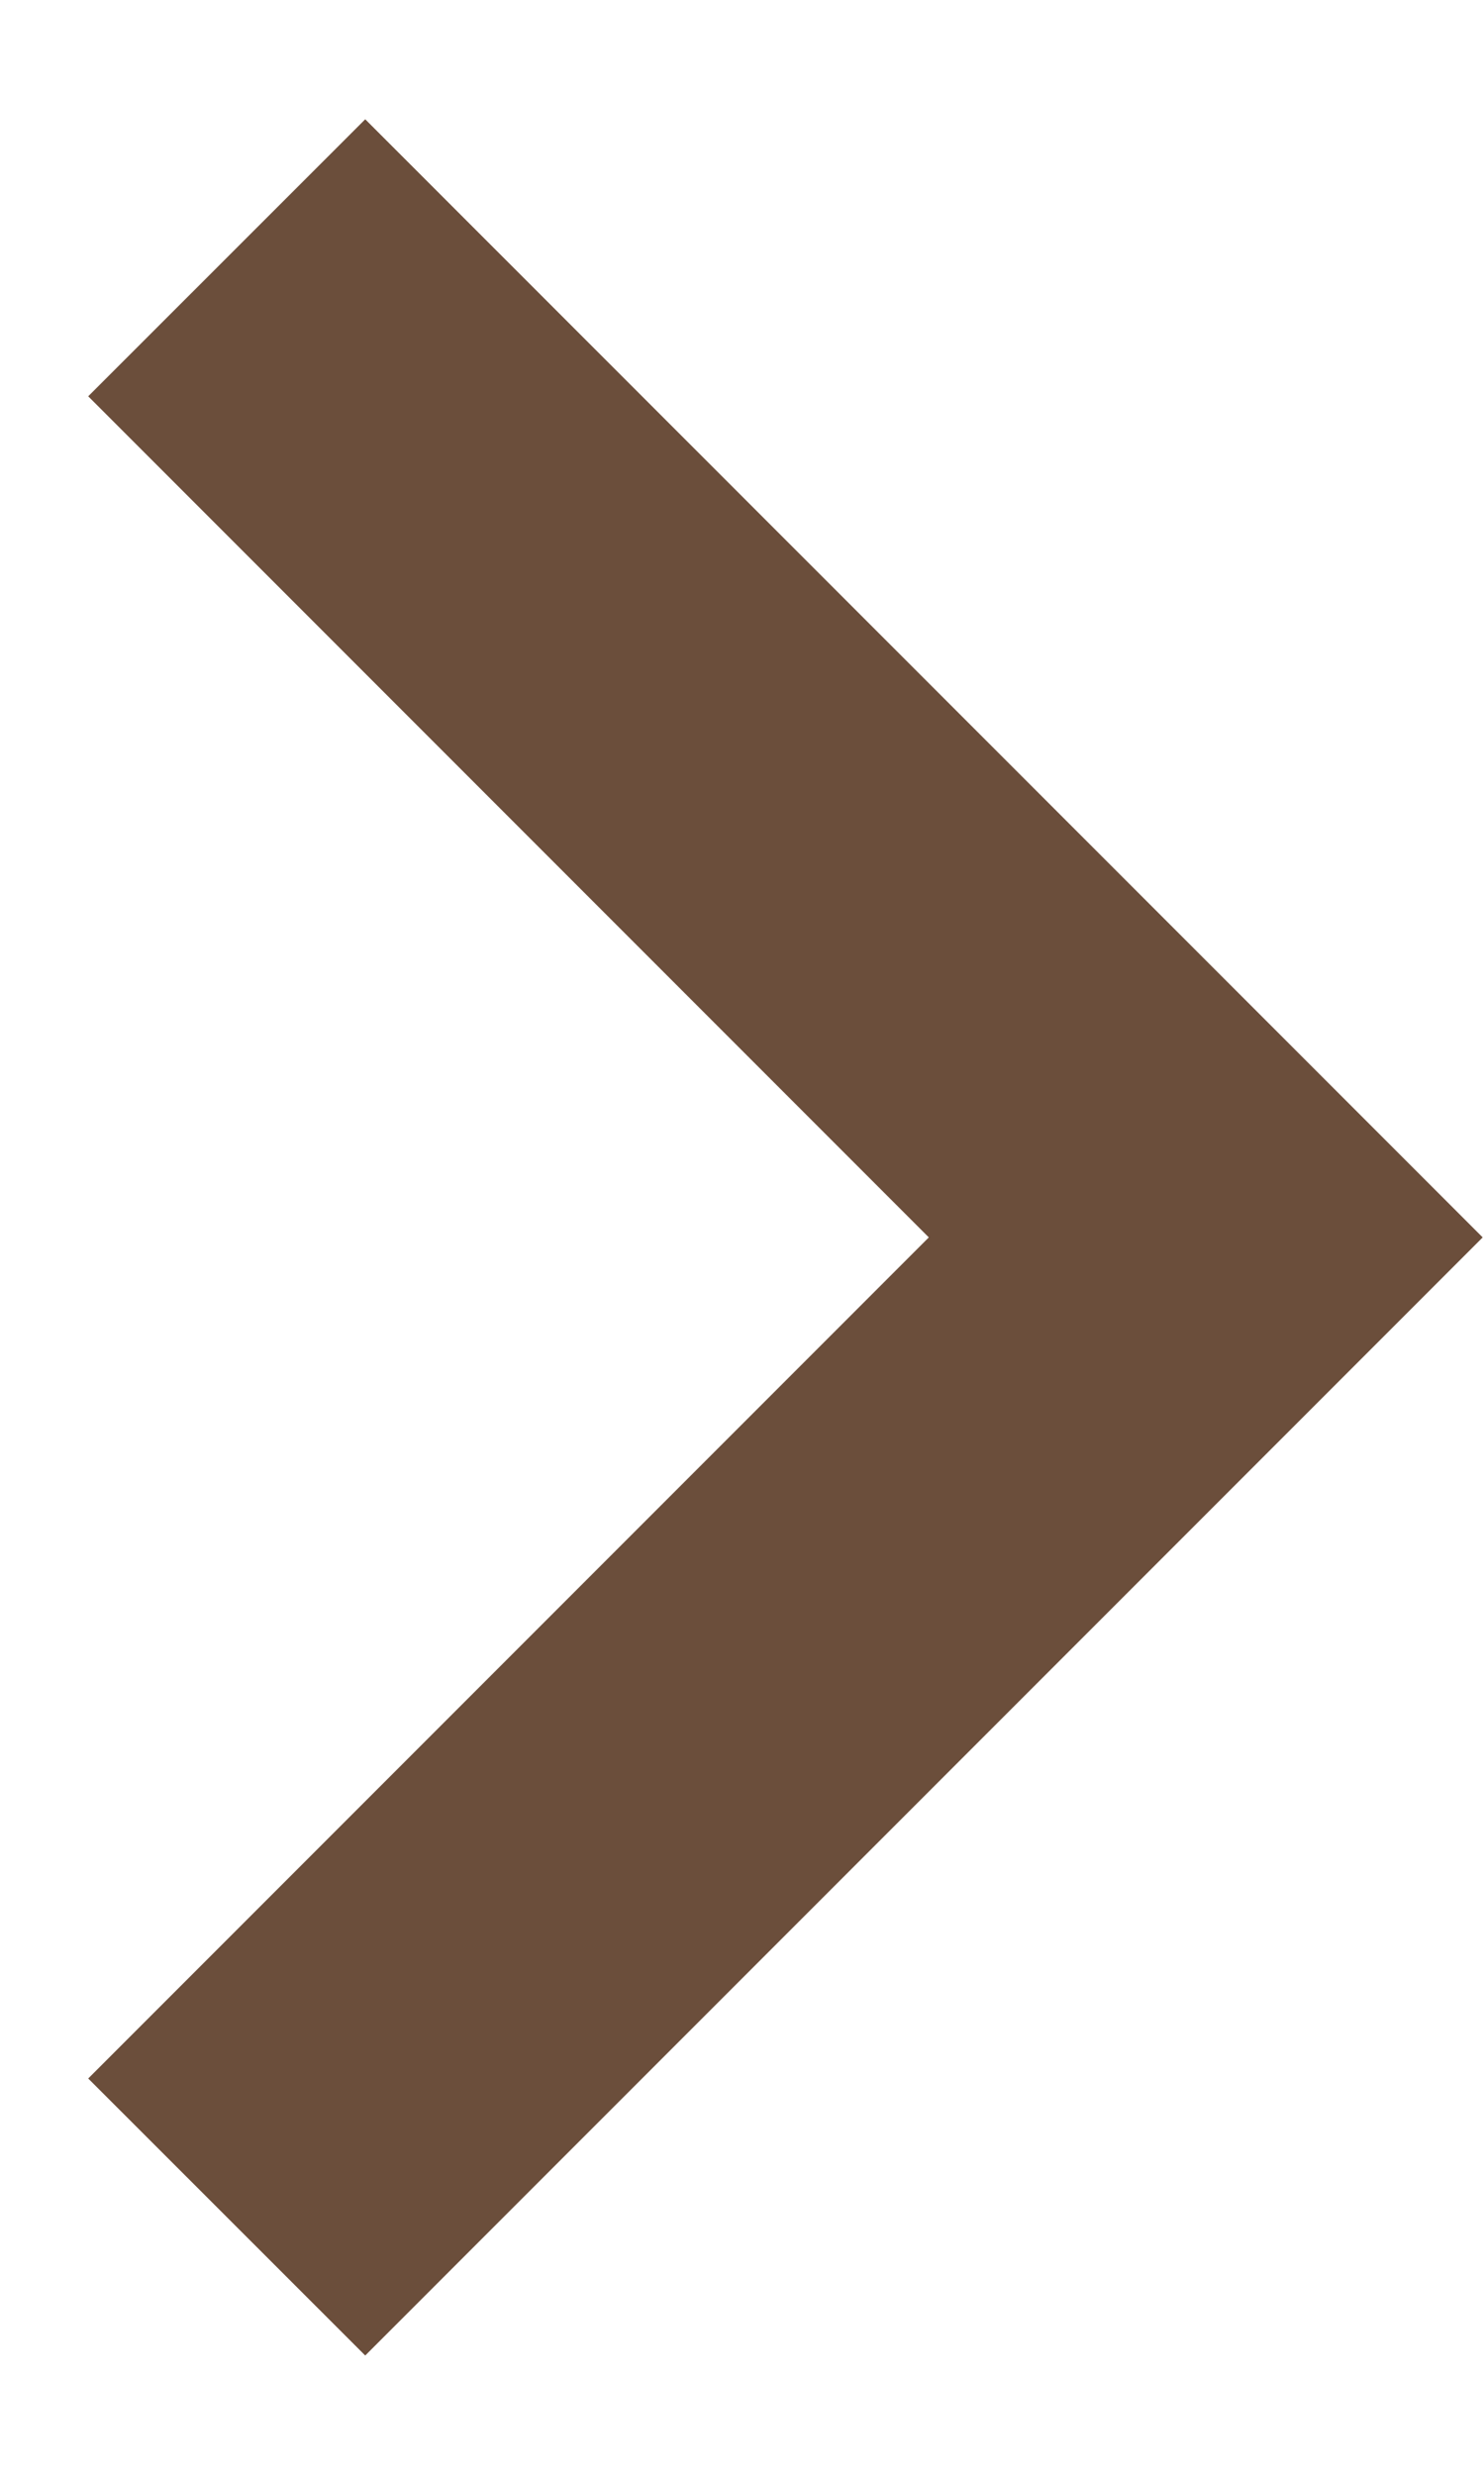 <svg width="9" height="15" viewBox="0 0 9 15" fill="none" xmlns="http://www.w3.org/2000/svg">
<path d="M0.535 2.402L5.633 7.5L0.535 12.598L2.215 14.277L8.992 7.5L2.215 0.723L0.535 2.402Z" fill="#6B4E3B"/>
</svg>

